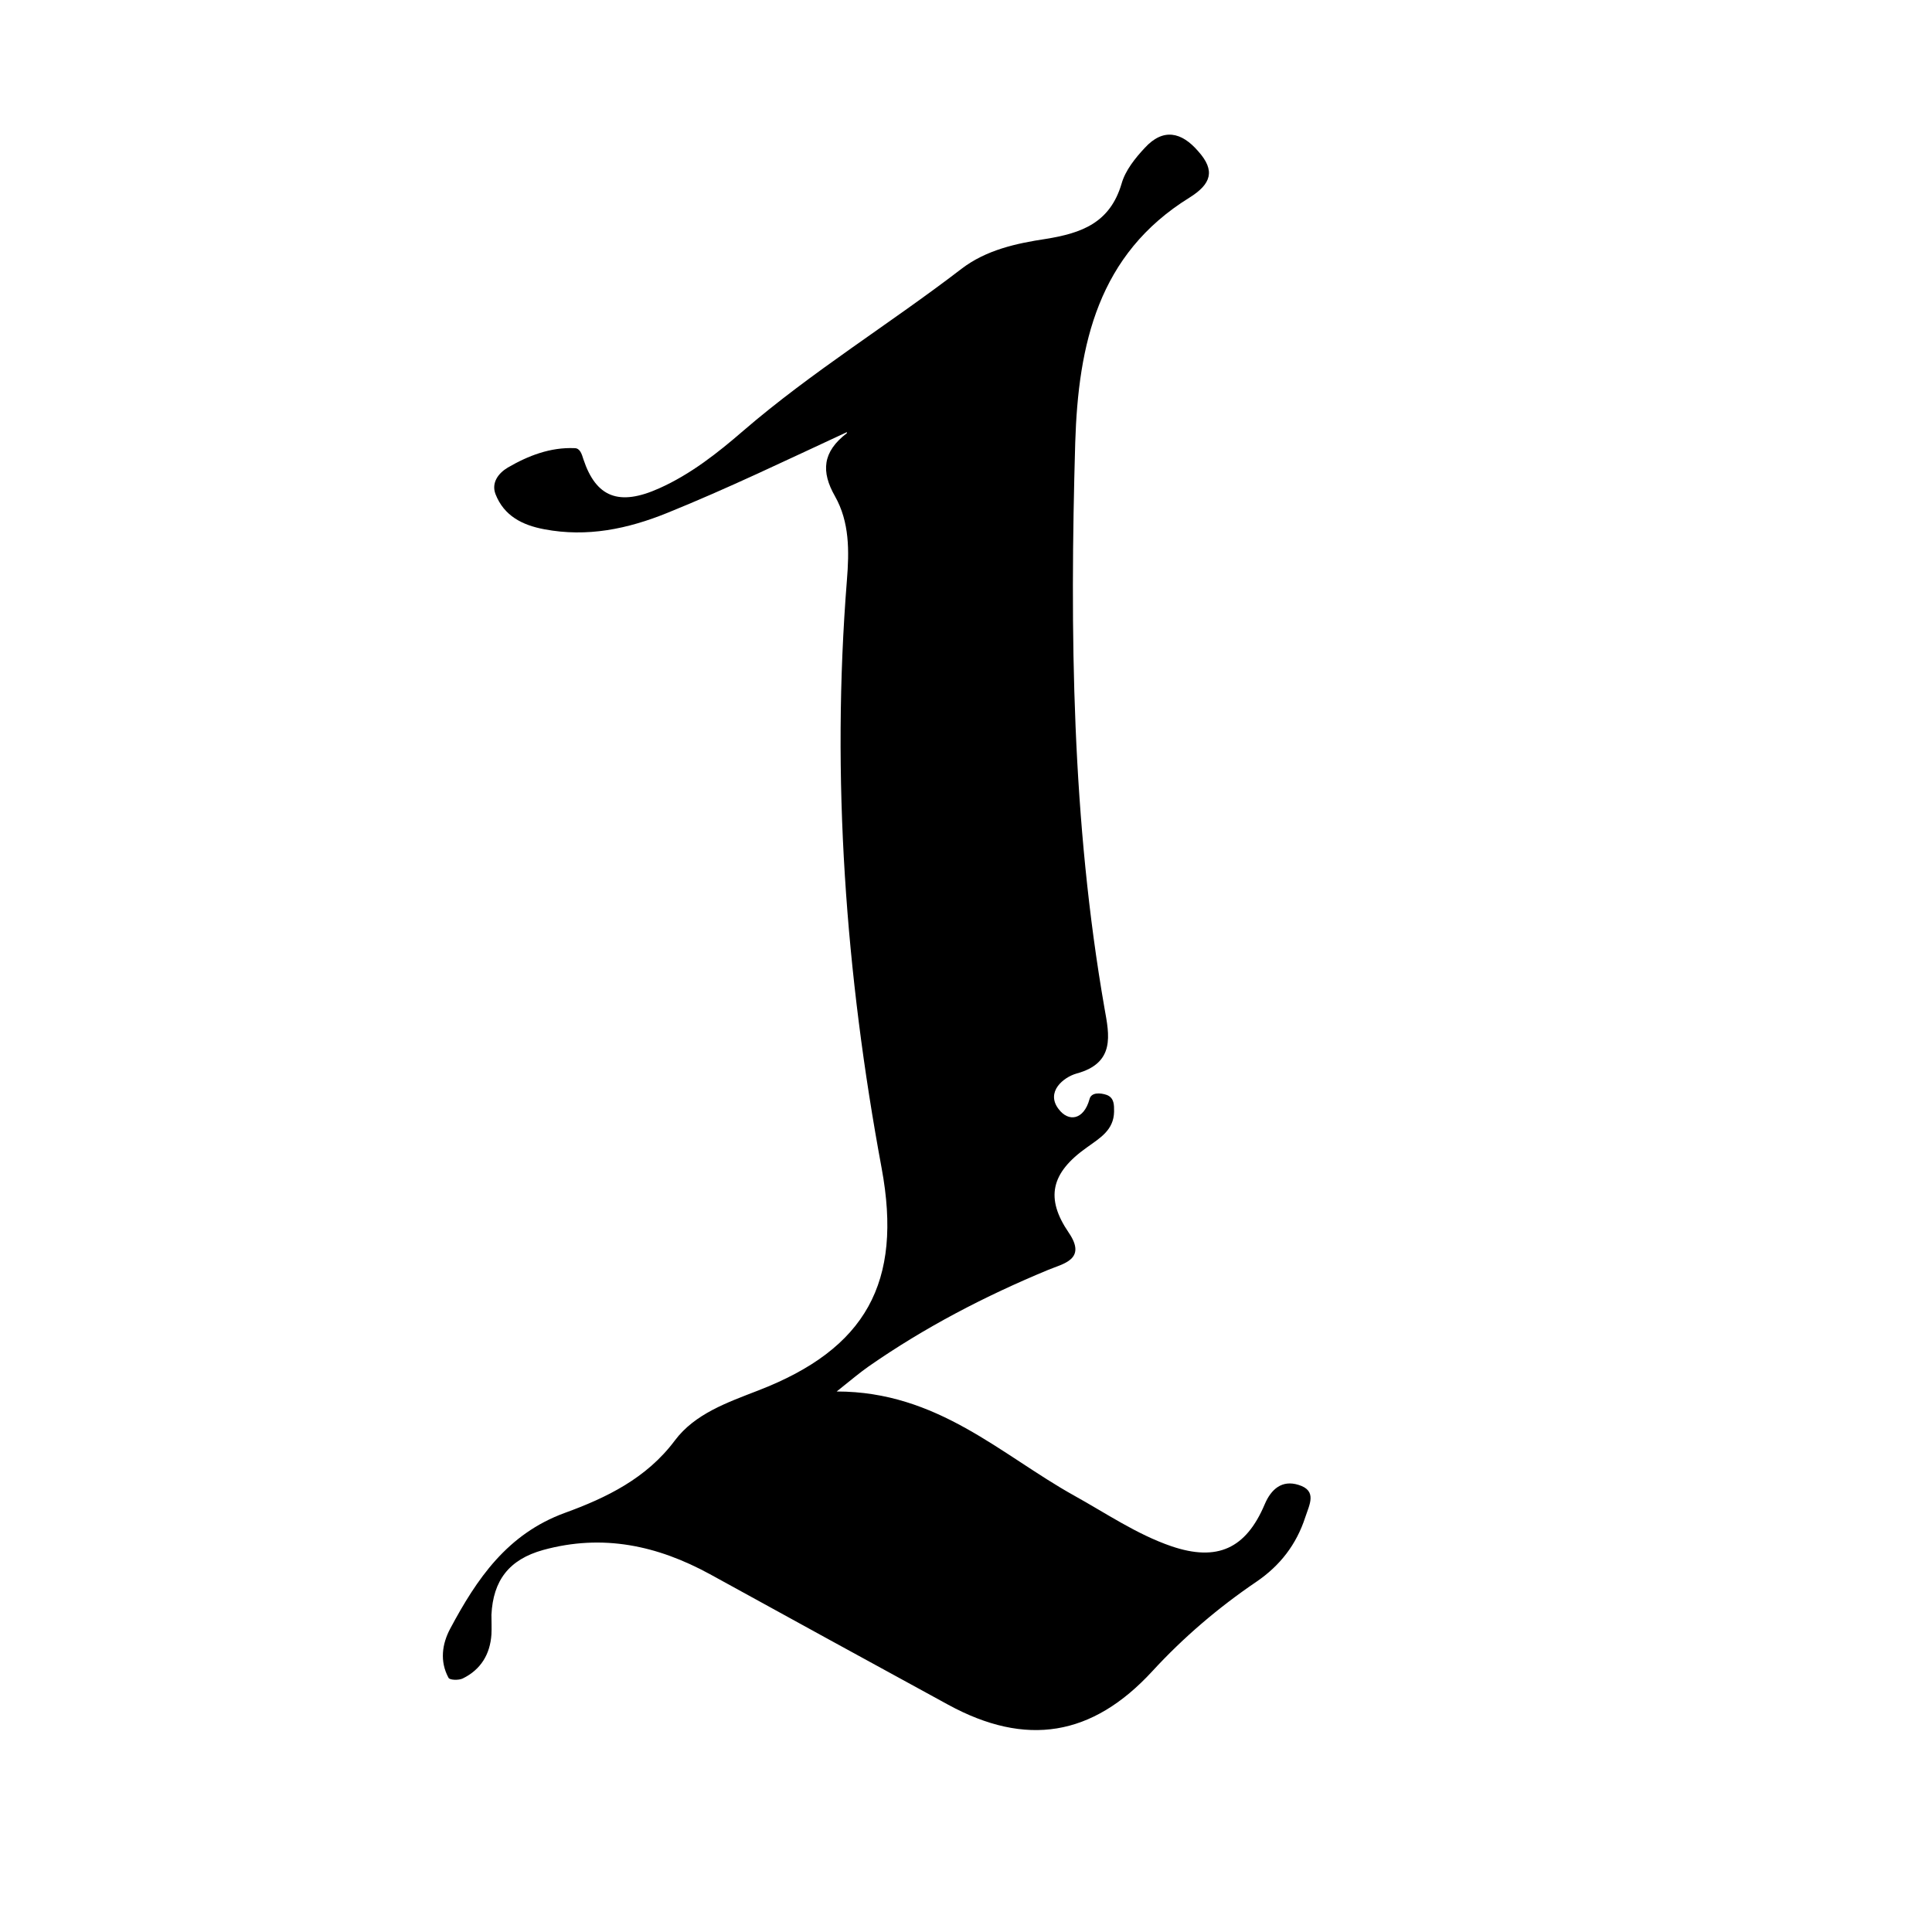 <svg xmlns="http://www.w3.org/2000/svg" id="Layer_1" data-name="Layer 1" viewBox="0 0 56.69 56.69"><path d="m24.85,12.68c-1.77.82-3.49,1.65-5.27,2.37-1.16.47-2.35.72-3.61.48-.64-.12-1.18-.39-1.43-1.03-.13-.34.09-.62.36-.78.6-.35,1.25-.6,1.96-.57.16,0,.21.17.26.33.37,1.11,1.04,1.38,2.22.85.92-.41,1.72-1.04,2.47-1.69,2.02-1.74,4.29-3.13,6.4-4.75.73-.56,1.62-.75,2.48-.88,1.05-.17,1.88-.47,2.22-1.62.11-.39.4-.75.68-1.05.54-.59,1.08-.47,1.57.1.51.57.38.96-.26,1.36-2.68,1.66-3.26,4.3-3.35,7.19-.16,5.56-.1,11.1.86,16.6.14.78.32,1.6-.82,1.91-.39.11-.91.54-.53,1.04.29.39.74.33.91-.29.05-.2.31-.19.51-.12.22.09.21.3.21.49-.01.54-.41.77-.8,1.05-1.06.75-1.22,1.49-.53,2.5.54.79-.17.91-.6,1.09-1.86.77-3.63,1.69-5.28,2.84-.24.17-.47.36-.93.73,2.96,0,4.81,1.85,6.96,3.05.94.52,1.84,1.14,2.86,1.49,1.35.46,2.19.07,2.74-1.23.19-.45.51-.72.99-.57.56.17.32.58.2.95-.26.8-.74,1.42-1.43,1.89-1.12.76-2.14,1.63-3.06,2.63-1.76,1.91-3.7,2.23-5.99.98-2.33-1.27-4.66-2.55-6.99-3.83-1.54-.84-3.14-1.19-4.89-.71-1.01.28-1.47.9-1.52,1.9,0,.19.01.39,0,.58-.04.58-.31,1.03-.84,1.29-.12.06-.39.05-.42-.02-.26-.48-.19-.99.05-1.44.78-1.46,1.67-2.78,3.37-3.4,1.21-.44,2.39-1.01,3.22-2.12.59-.79,1.55-1.12,2.45-1.47,3.16-1.22,4.24-3.17,3.62-6.52-1.06-5.71-1.48-11.46-1.02-17.25.07-.86.08-1.71-.35-2.47-.41-.72-.37-1.3.35-1.85Z"></path></svg>